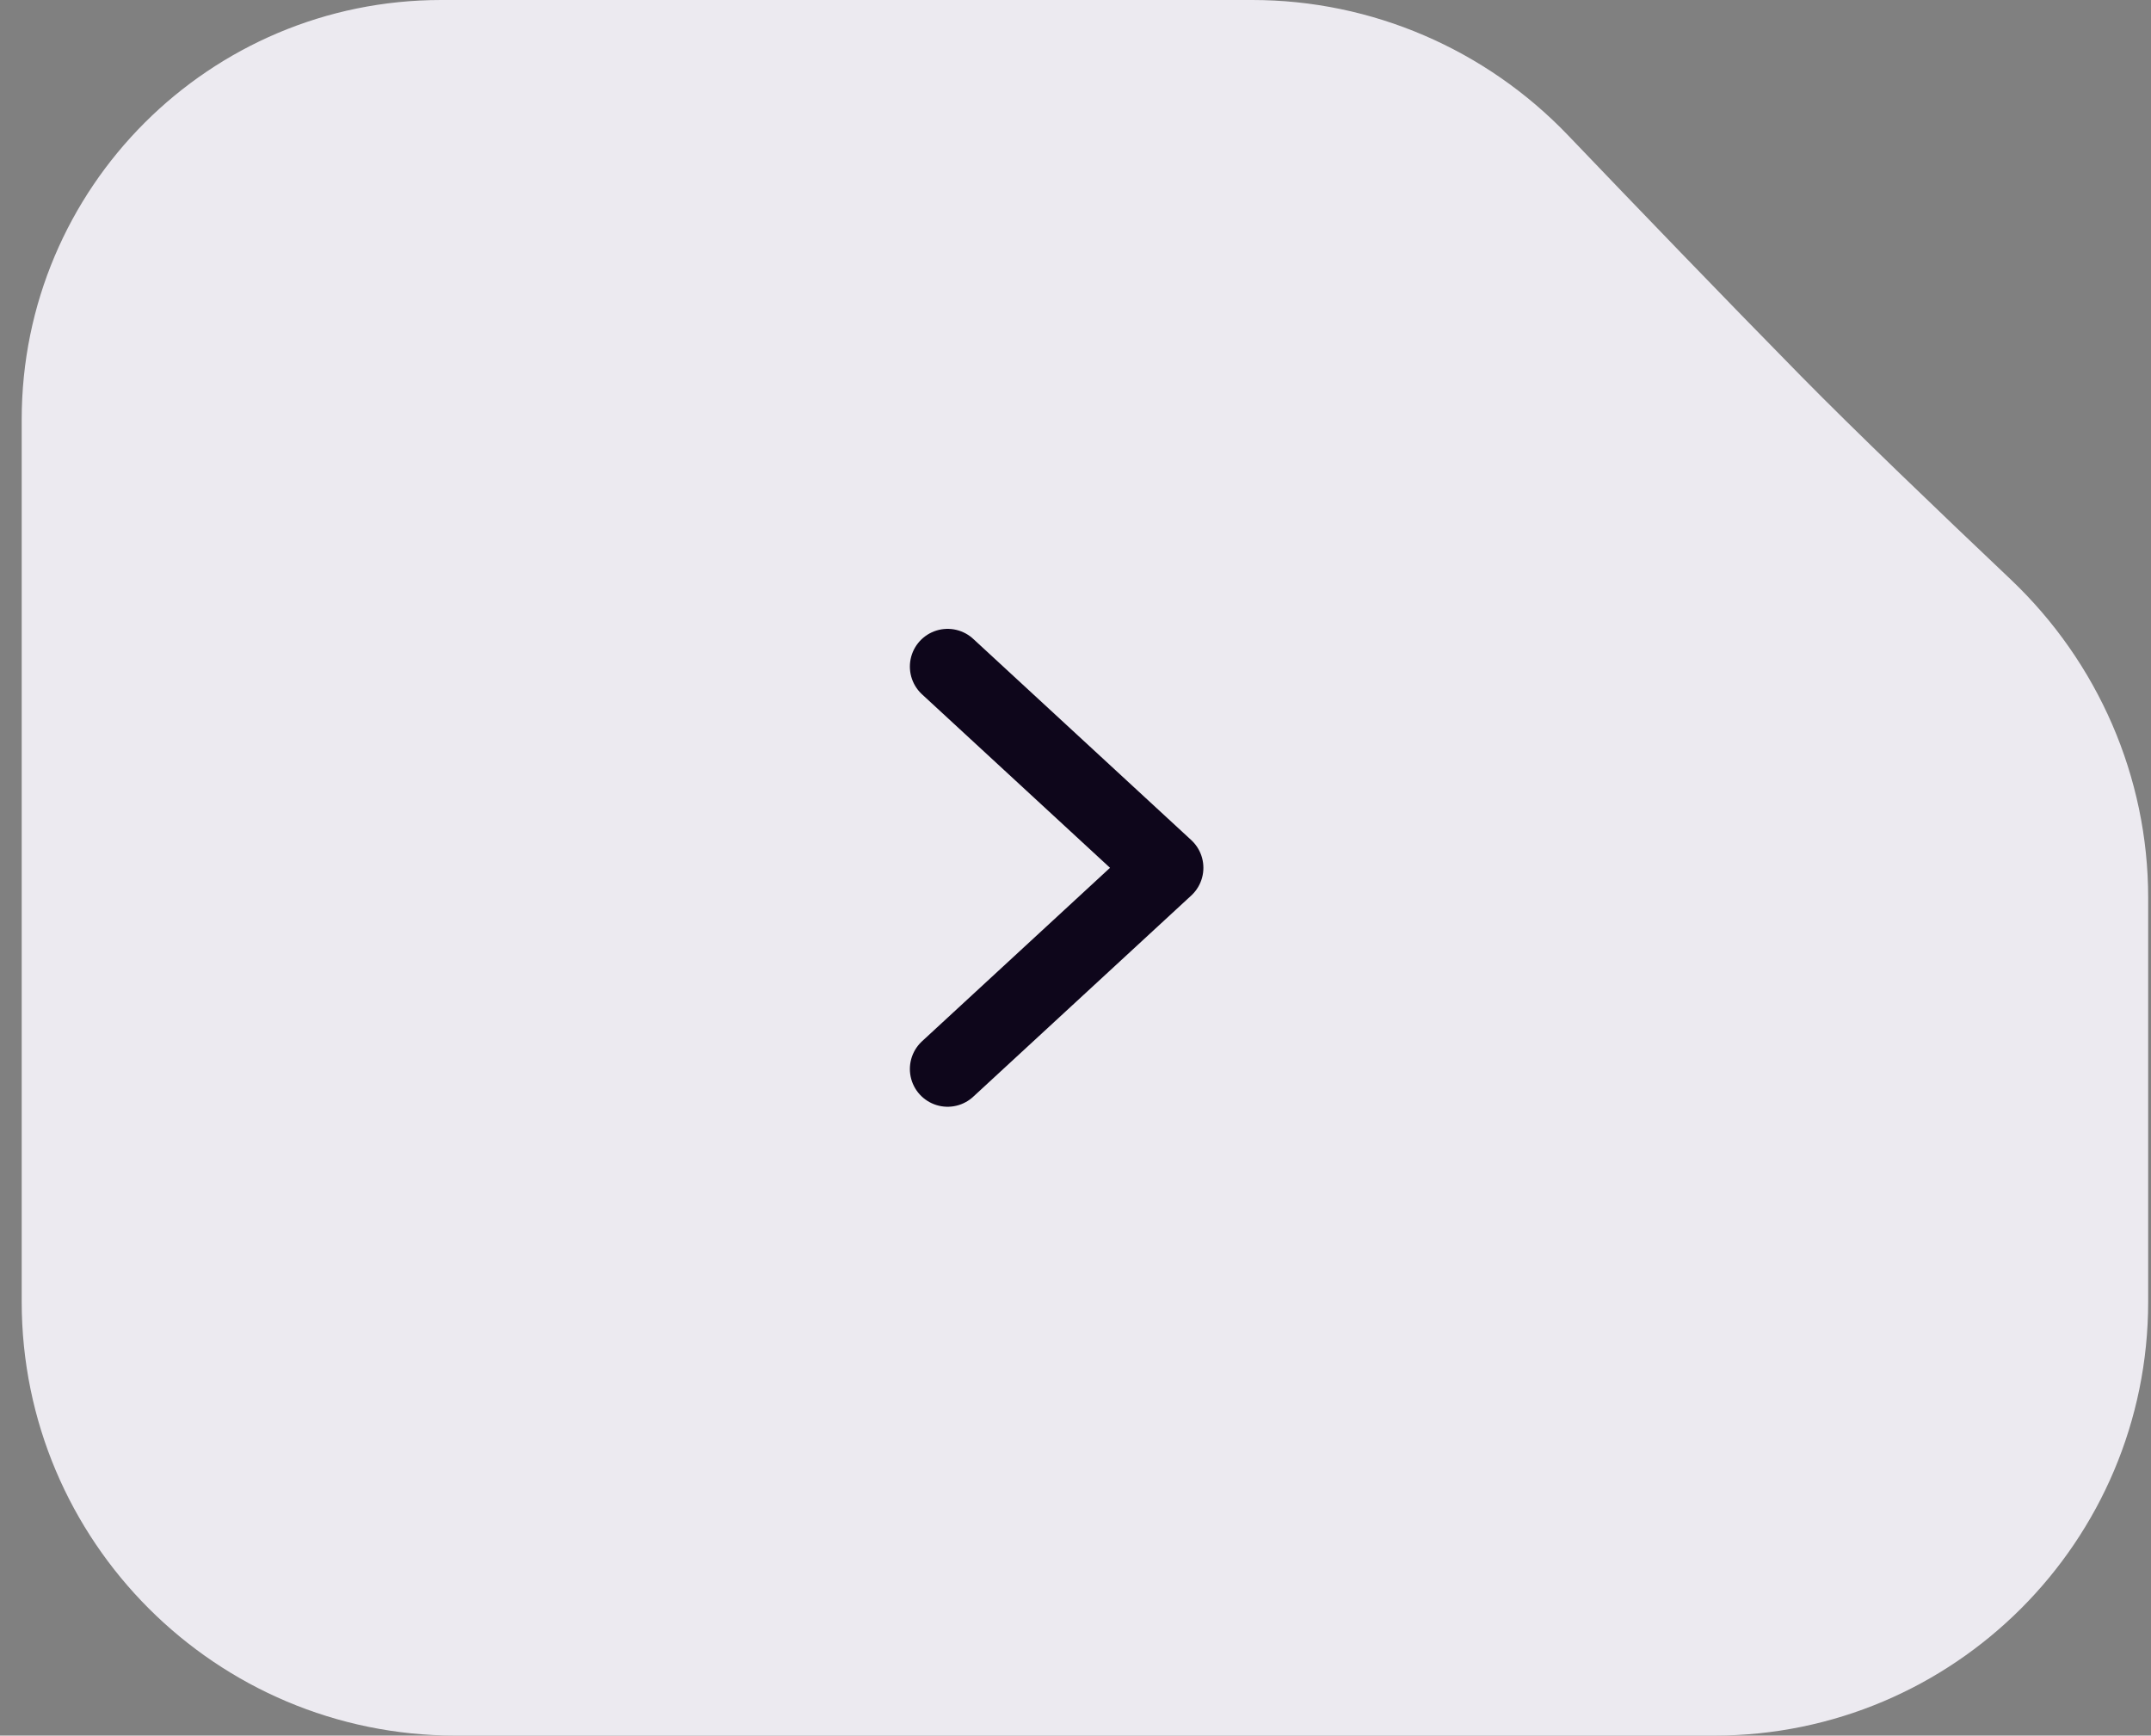 <svg width="57" height="46" viewBox="0 0 57 46" fill="none" xmlns="http://www.w3.org/2000/svg">
<rect x="0" y="0" width="57" height="46" fill="#808080" stroke="none"/>
<path d="M0.575 11.117C0.575 4.977 5.552 0 11.692 0H33.185C36.349 0 39.371 1.304 41.557 3.591C43.366 5.482 45.639 7.844 47.725 9.967C49.14 11.406 51.37 13.545 53.28 15.355C55.596 17.552 56.925 20.596 56.925 23.789V34.5C56.925 40.851 51.776 46 45.425 46H12.075C5.724 46 0.575 40.851 0.575 34.5V11.117Z" fill="#ECEAF0"/>
<path d="M25.111 28.333L30.889 23L25.111 17.667" stroke="#0E061B" stroke-width="2" stroke-linecap="round" stroke-linejoin="round"/>
</svg>
